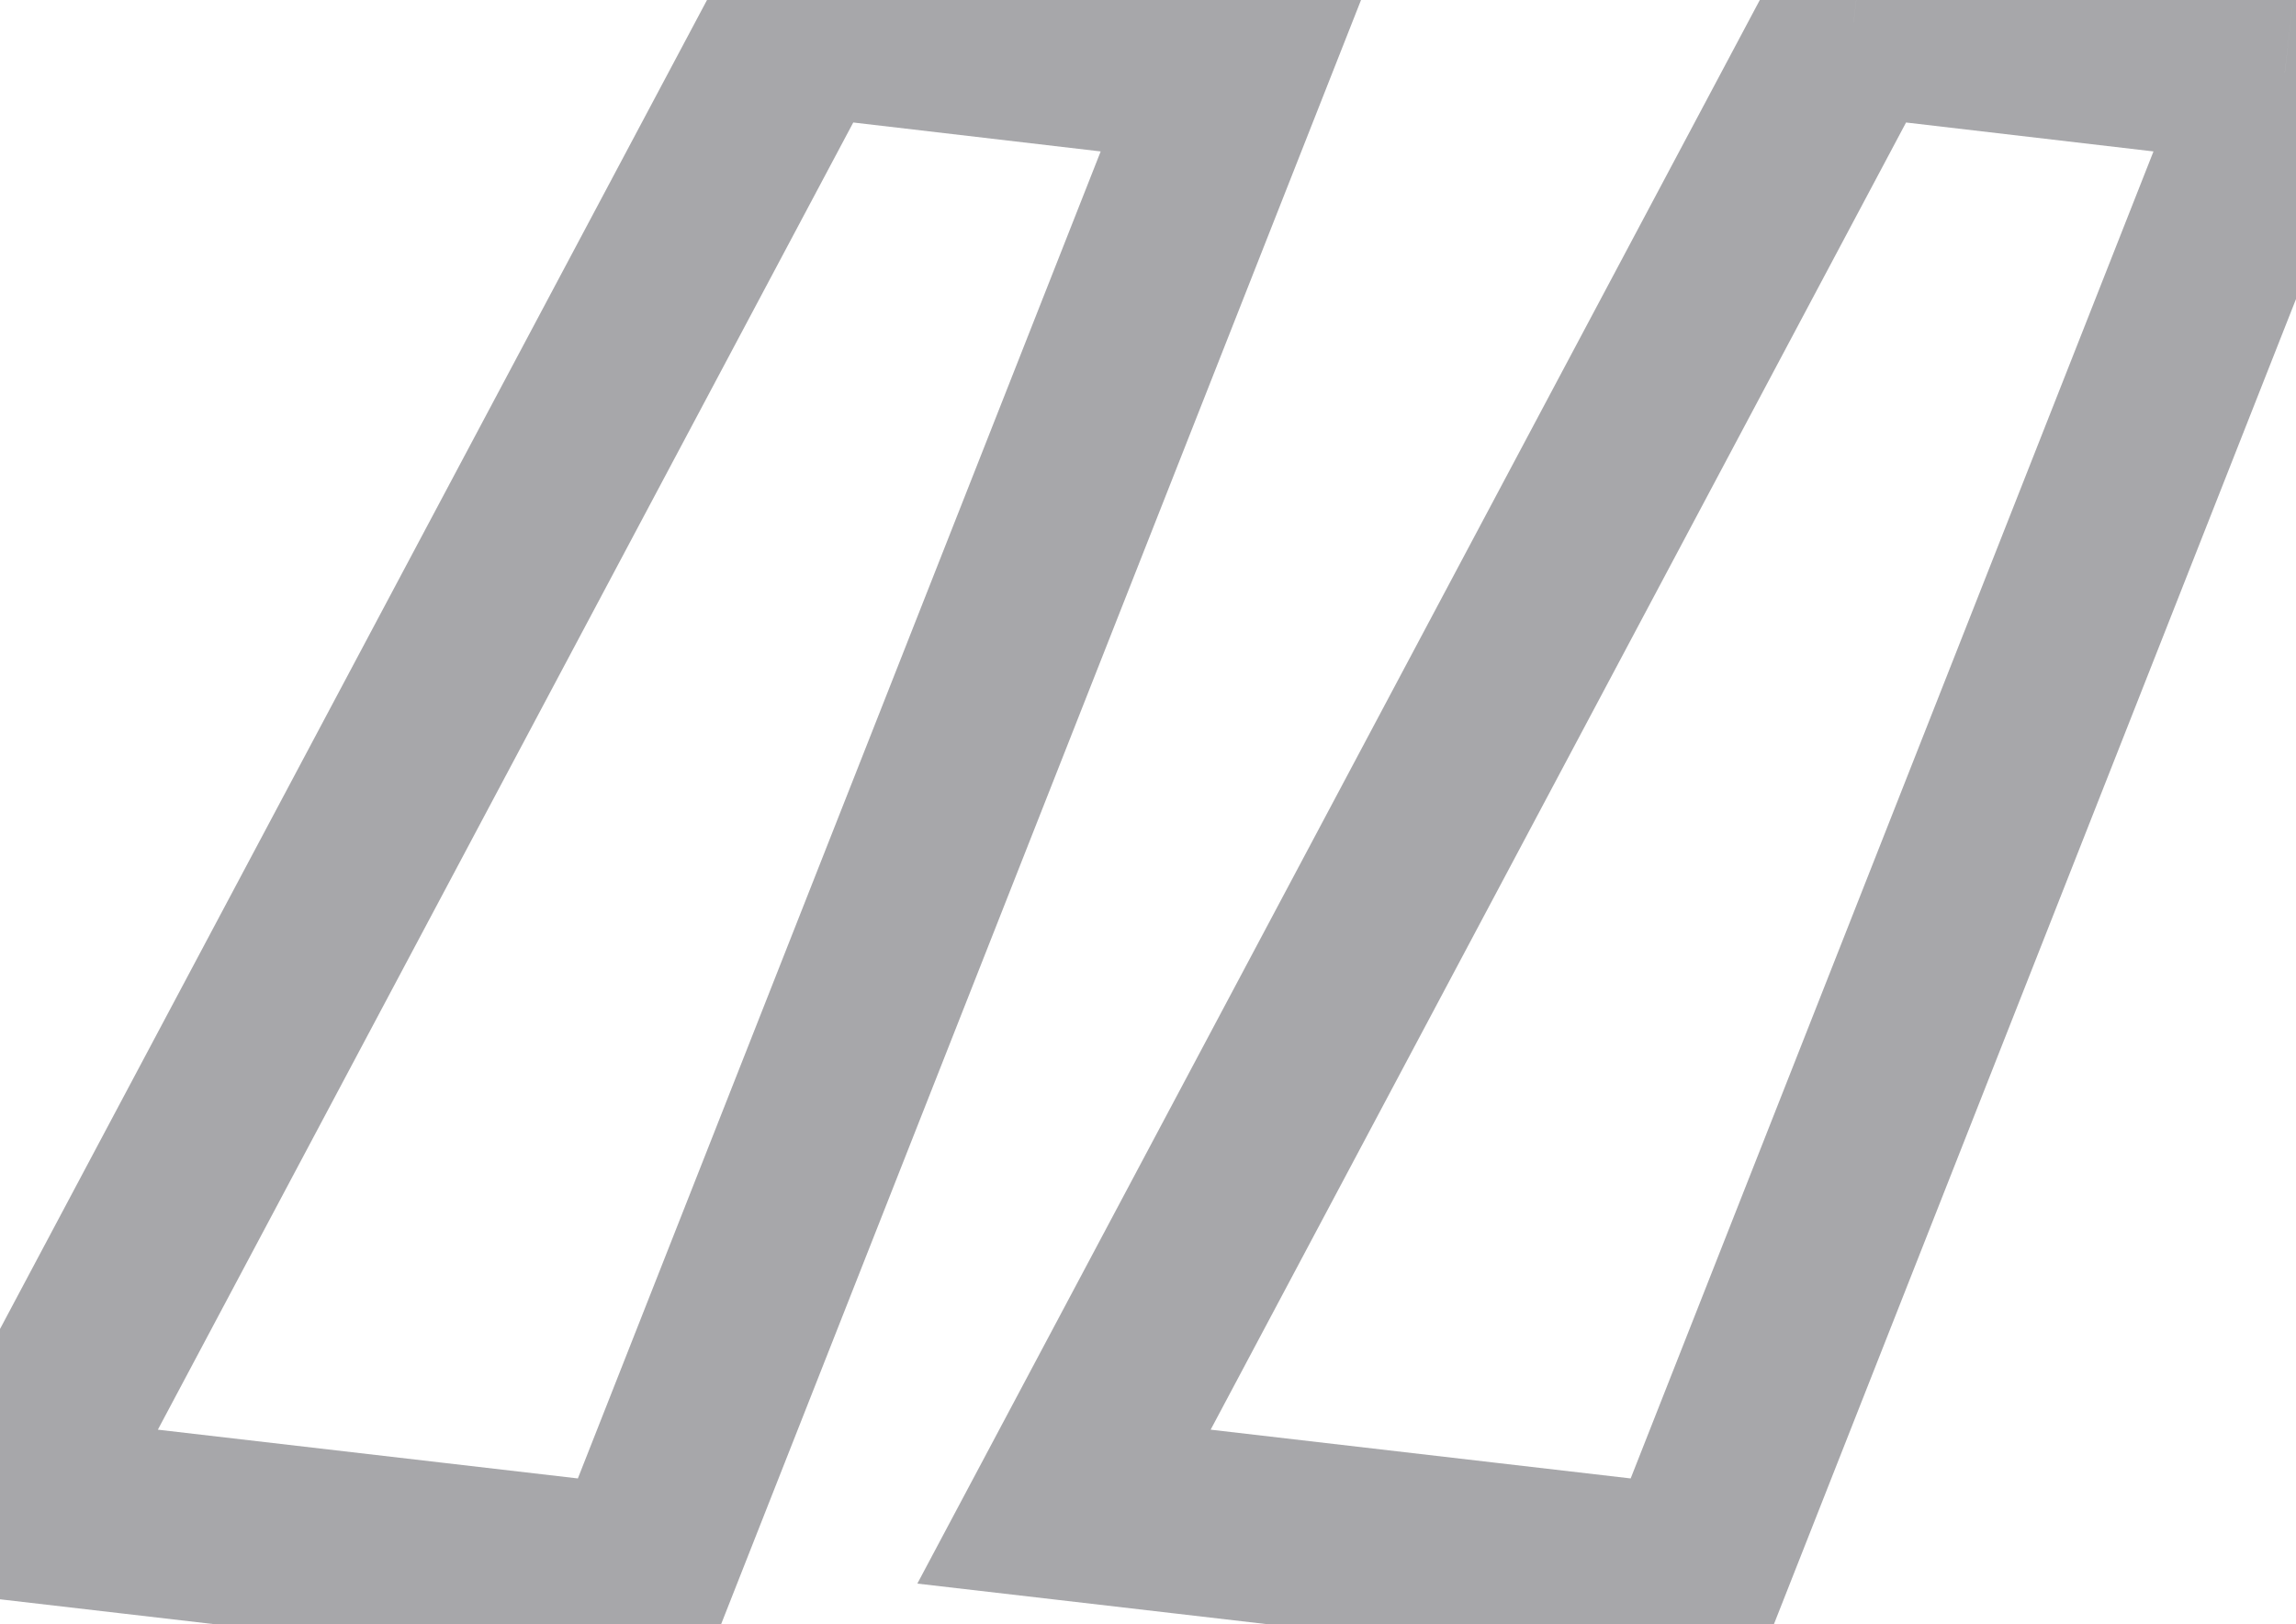 <svg width="41" height="29" viewBox="0 0 41 29" fill="none" xmlns="http://www.w3.org/2000/svg">
<path opacity="0.4" d="M40.8 1.3L42.351 1.911L43.145 -0.104L40.993 -0.355L40.8 1.3ZM30.2 28.2L30.008 29.855L31.281 30.003L31.751 28.811L30.2 28.2ZM19 26.9L17.529 26.117L16.381 28.274L18.808 28.555L19 26.9ZM33.1 0.4L33.294 -1.255L32.163 -1.388L31.629 -0.383L33.1 0.4ZM22 1.3L23.551 1.911L24.345 -0.104L22.194 -0.355L22 1.3ZM11.4 28.2L11.208 29.855L12.481 30.003L12.951 28.811L11.4 28.2ZM0.2 26.9L-1.271 26.117L-2.419 28.274L0.008 28.555L0.2 26.9ZM14.3 0.4L14.493 -1.255L13.363 -1.388L12.829 -0.383L14.3 0.4ZM39.249 0.689L28.649 27.589L31.751 28.811L42.351 1.911L39.249 0.689ZM30.392 26.544L19.192 25.244L18.808 28.555L30.008 29.855L30.392 26.544ZM20.471 27.683L34.571 1.183L31.629 -0.383L17.529 26.117L20.471 27.683ZM32.907 2.055L40.606 2.955L40.993 -0.355L33.294 -1.255L32.907 2.055ZM20.449 0.689L9.849 27.589L12.951 28.811L23.551 1.911L20.449 0.689ZM11.592 26.544L0.392 25.244L0.008 28.555L11.208 29.855L11.592 26.544ZM1.671 27.683L15.771 1.183L12.829 -0.383L-1.271 26.117L1.671 27.683ZM14.107 2.055L21.806 2.955L22.194 -0.355L14.493 -1.255L14.107 2.055Z" fill="#23232B"/>
</svg>
